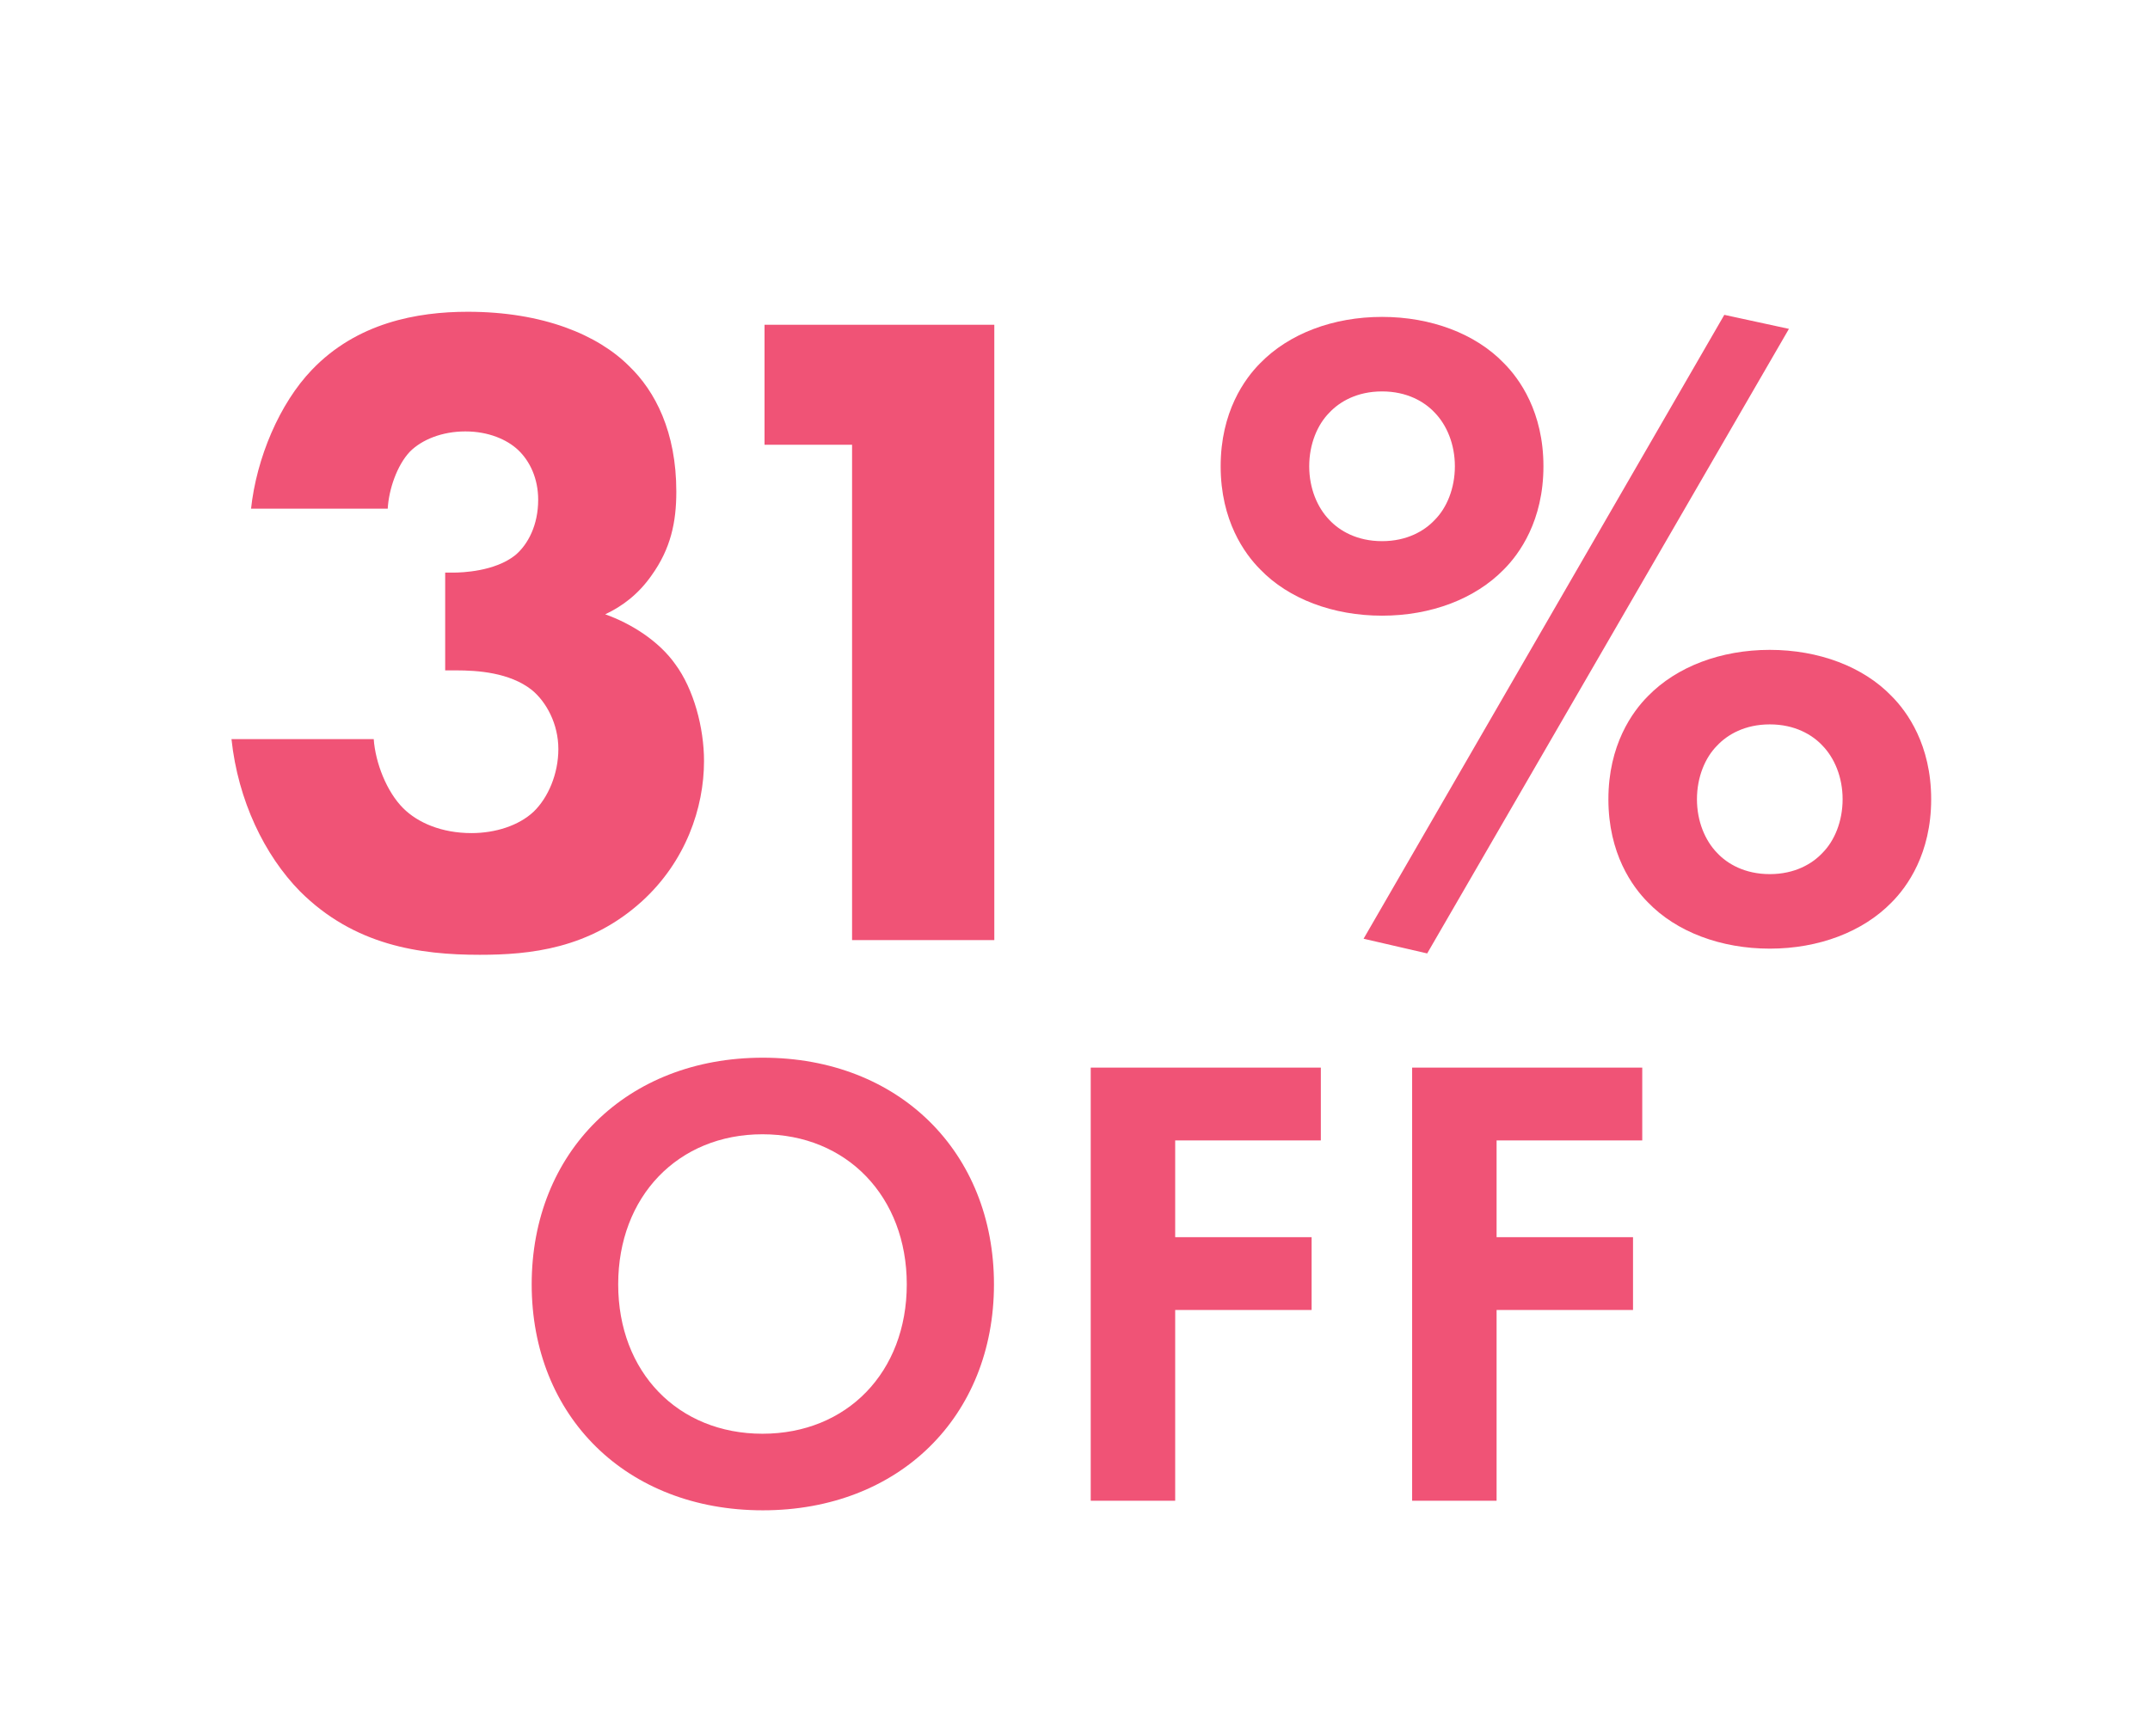 <?xml version="1.0" encoding="UTF-8"?>
<svg id="Layer_1" data-name="Layer 1" xmlns="http://www.w3.org/2000/svg" viewBox="0 0 62.88 50.79">
  <defs>
    <style>
      .cls-1 {
        fill: #f05376;
      }
    </style>
  </defs>
  <g>
    <path class="cls-1" d="m7.34,14.9c.16-1.51.84-3.1,1.78-4.08,1.32-1.38,3.08-1.7,4.56-1.7,2.21,0,3.81.68,4.72,1.59.76.73,1.38,1.92,1.38,3.67,0,.89-.16,1.67-.73,2.46-.38.54-.84.89-1.35,1.13.76.27,1.57.78,2.05,1.46.54.73.84,1.86.84,2.83,0,1.38-.54,2.94-1.81,4.1-1.54,1.4-3.29,1.57-4.75,1.57-1.75,0-3.67-.27-5.26-1.86-1.03-1.05-1.81-2.65-2-4.45h4.16c.05.7.38,1.54.86,2.02.43.43,1.13.73,2,.73.7,0,1.38-.22,1.81-.62.43-.41.73-1.11.73-1.84s-.35-1.38-.78-1.73c-.65-.51-1.59-.57-2.21-.57h-.32v-2.86h.24c.24,0,1.21-.03,1.81-.51.38-.32.67-.89.67-1.62,0-.62-.24-1.13-.59-1.46-.32-.3-.86-.54-1.54-.54s-1.27.24-1.62.59c-.38.4-.62,1.11-.65,1.67h-4Z"/>
    <path class="cls-1" d="m24.92,13.01h-2.56v-3.51h6.72v18h-4.16v-14.5Z"/>
    <path class="cls-1" d="m43.98,16.66c-.84.86-2.13,1.35-3.56,1.35s-2.73-.49-3.56-1.35c-.46-.46-1.16-1.43-1.16-3.02s.7-2.56,1.16-3.02c.84-.86,2.13-1.35,3.56-1.35s2.73.49,3.56,1.35c.46.46,1.16,1.43,1.16,3.02s-.7,2.56-1.16,3.02Zm-5.1-4.59c-.35.35-.59.92-.59,1.57s.24,1.21.59,1.57c.3.32.81.62,1.54.62s1.24-.3,1.54-.62c.35-.35.59-.92.59-1.57s-.24-1.21-.59-1.57c-.3-.32-.81-.62-1.54-.62s-1.24.3-1.54.62Zm11.55-2.86l1.89.41-10.58,18.27-1.86-.43,10.55-18.25Zm4.89,17.19c-.84.86-2.13,1.35-3.56,1.35s-2.73-.49-3.56-1.35c-.46-.46-1.16-1.43-1.16-3.02s.7-2.56,1.16-3.02c.84-.86,2.13-1.35,3.56-1.35s2.73.49,3.56,1.35c.46.46,1.16,1.43,1.16,3.02s-.7,2.56-1.16,3.02Zm-5.1-4.59c-.35.35-.59.92-.59,1.57s.24,1.21.59,1.57c.3.32.81.62,1.54.62s1.24-.3,1.54-.62c.35-.35.59-.92.59-1.57s-.24-1.21-.59-1.57c-.3-.32-.81-.62-1.54-.62s-1.24.3-1.54.62Z"/>
  </g>
  <g>
    <path class="cls-1" d="m29.07,37.57c0,3.86-2.77,6.61-6.76,6.61s-6.76-2.75-6.76-6.61,2.77-6.63,6.76-6.63,6.76,2.77,6.76,6.63Zm-2.55,0c0-2.56-1.75-4.39-4.22-4.39s-4.22,1.82-4.22,4.39,1.75,4.37,4.22,4.37,4.22-1.8,4.22-4.37Z"/>
    <path class="cls-1" d="m38.63,33.36h-4.26v2.83h3.99v2.13h-3.99v5.58h-2.47v-12.67h6.73v2.13Z"/>
    <path class="cls-1" d="m48.03,33.36h-4.26v2.83h3.99v2.13h-3.99v5.58h-2.47v-12.67h6.73v2.13Z"/>
  </g>
</svg>